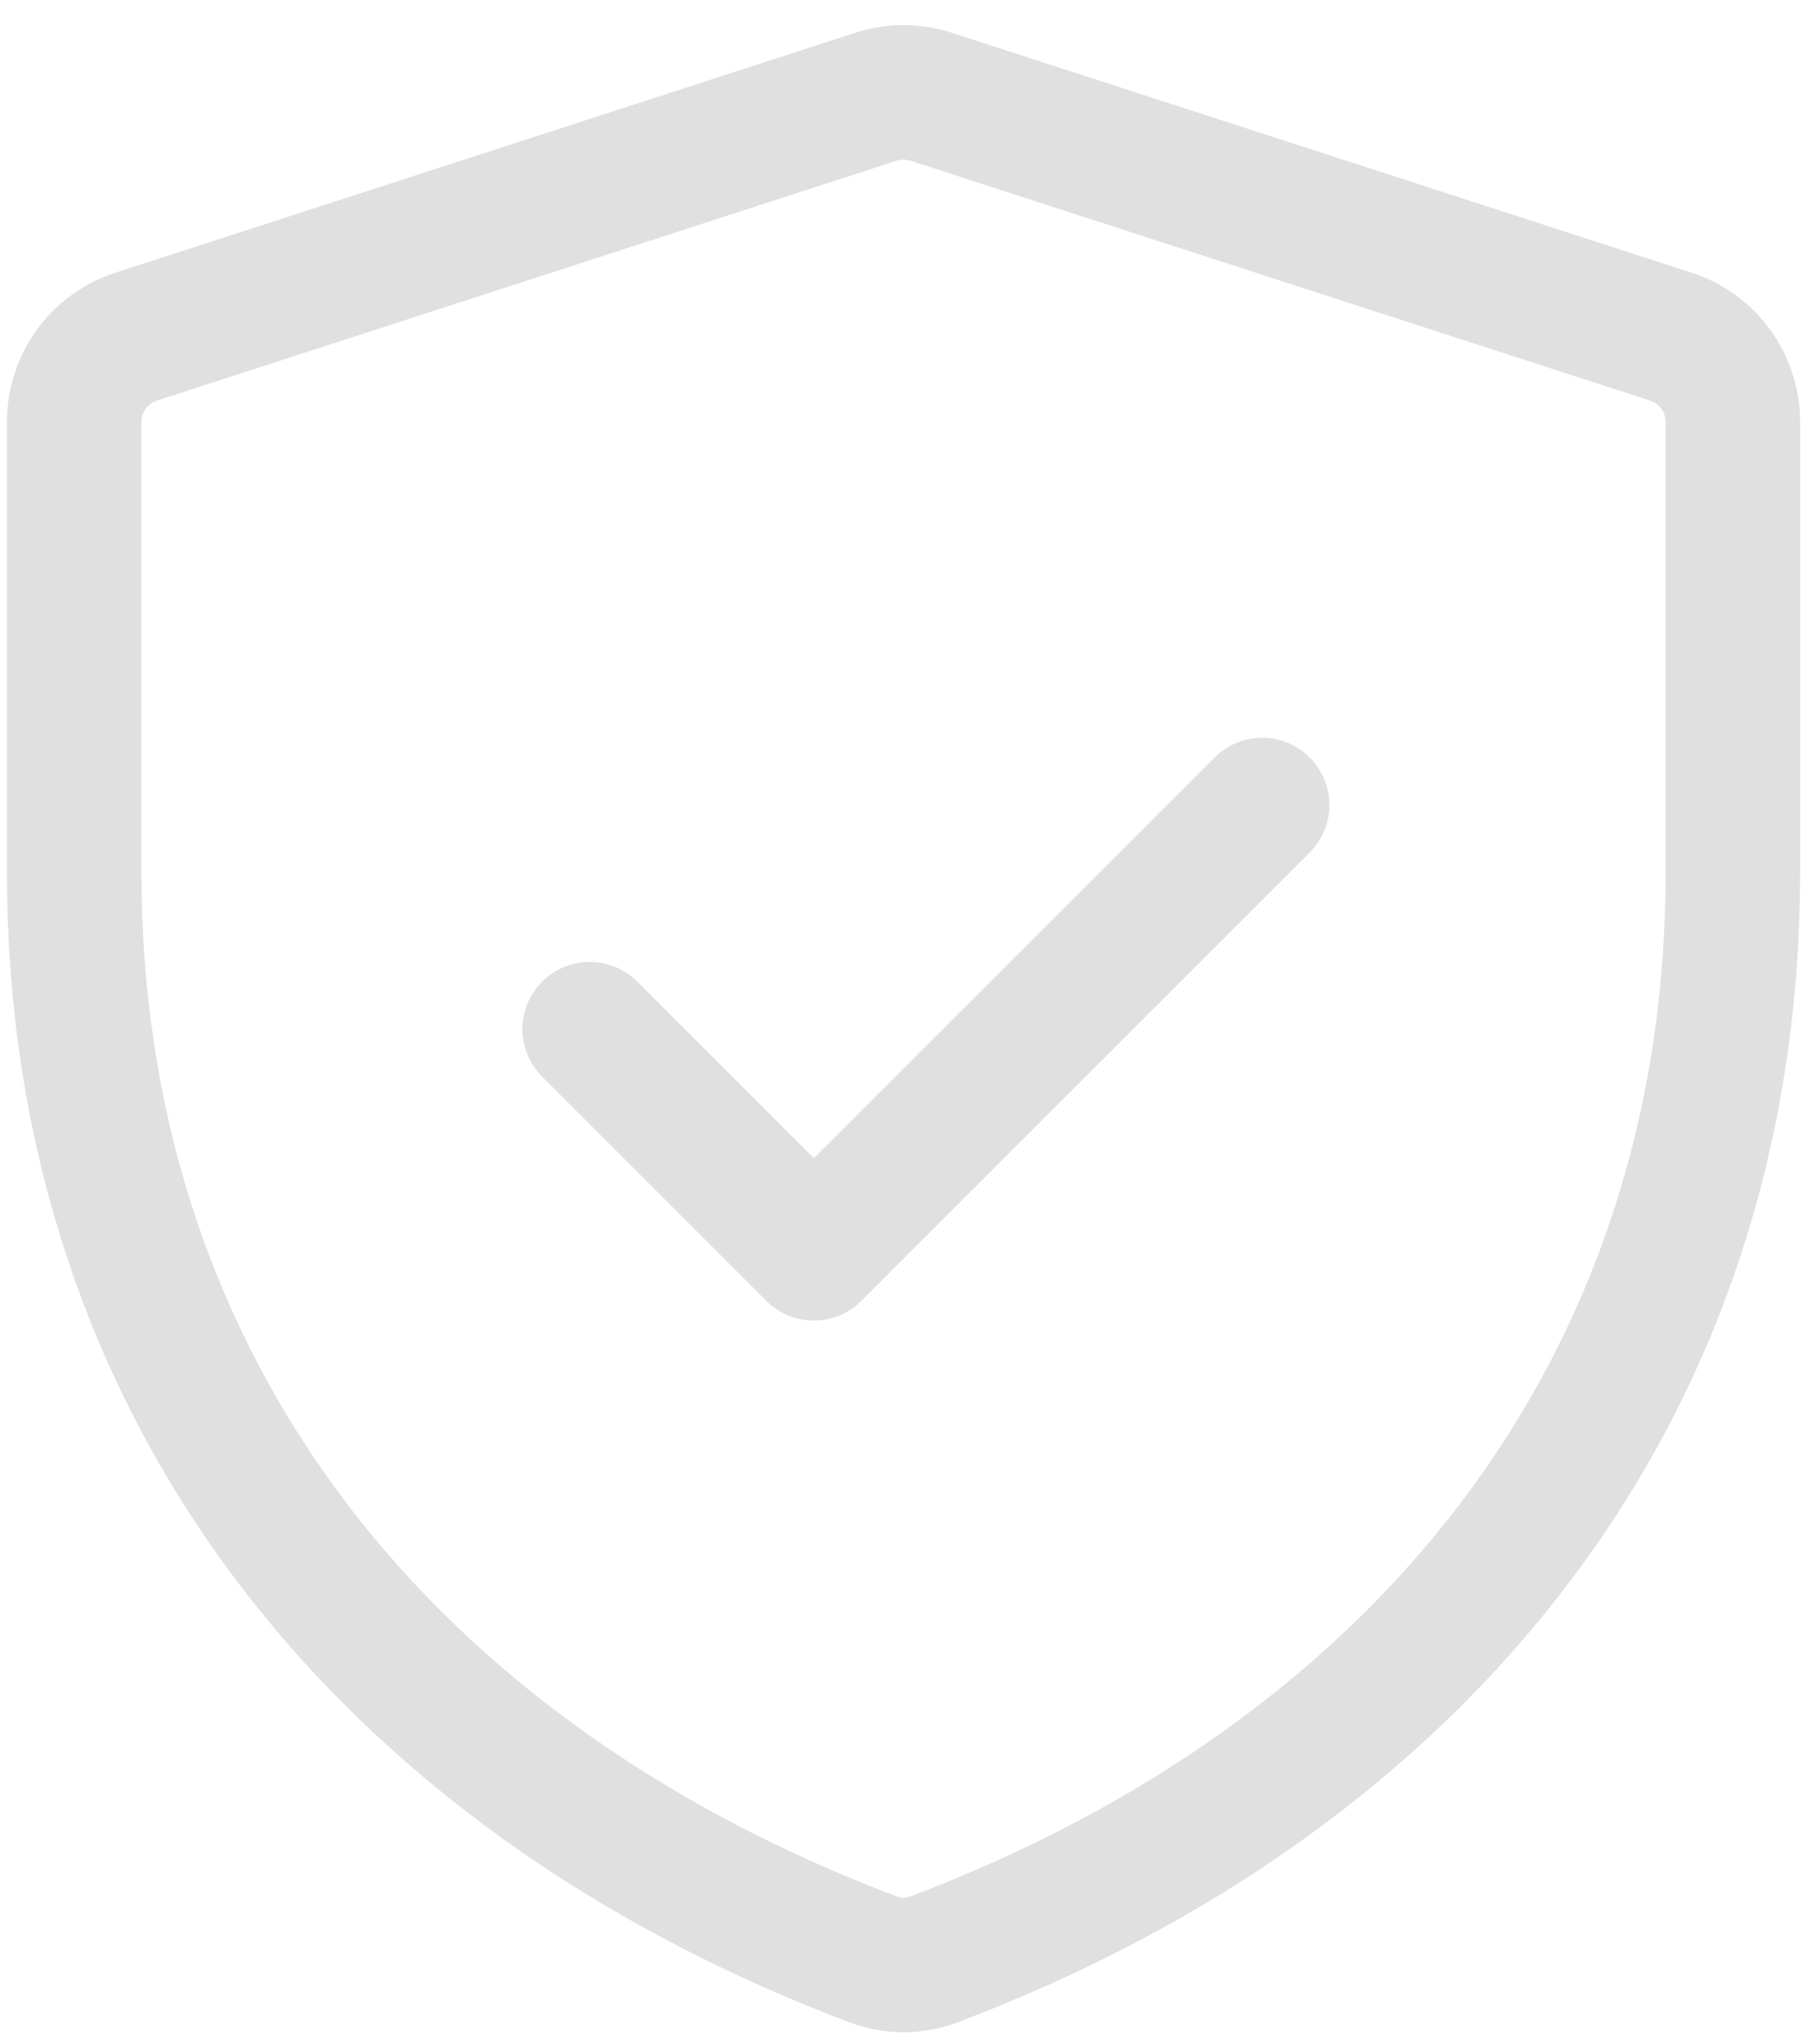 <svg width="61" height="69" viewBox="0 0 61 69" fill="none" xmlns="http://www.w3.org/2000/svg">
<path d="M44.212 28.782C45.099 27.895 45.099 26.458 44.212 25.572C43.326 24.685 41.889 24.685 41.002 25.572L27.474 39.1L21.513 33.138C20.627 32.252 19.189 32.252 18.303 33.138C17.416 34.025 17.416 35.462 18.303 36.348L25.869 43.915C26.756 44.801 28.193 44.801 29.08 43.915L44.212 28.782Z" fill="#E0E0E0"/>
<path fill-rule="evenodd" clip-rule="evenodd" d="M32.135 1.108C31.073 0.763 29.929 0.763 28.867 1.108L3.898 9.206C1.717 9.913 0.235 11.943 0.235 14.241V29.447C0.235 48.179 11.648 61.846 28.688 68.276C29.855 68.716 31.147 68.716 32.314 68.276C49.354 61.846 60.767 48.179 60.767 29.447V14.242C60.767 11.944 59.286 9.914 57.104 9.206L32.135 1.108ZM30.268 5.426C30.419 5.377 30.583 5.377 30.735 5.426L55.704 13.524C56.017 13.626 56.227 13.916 56.227 14.242V29.447C56.227 45.976 46.297 58.147 30.711 64.028C30.577 64.079 30.425 64.079 30.291 64.028C14.705 58.147 4.775 45.976 4.775 29.447L4.775 14.241C4.775 13.916 4.984 13.627 5.298 13.524L30.268 5.426Z" fill="#E0E0E0"/>
</svg>

